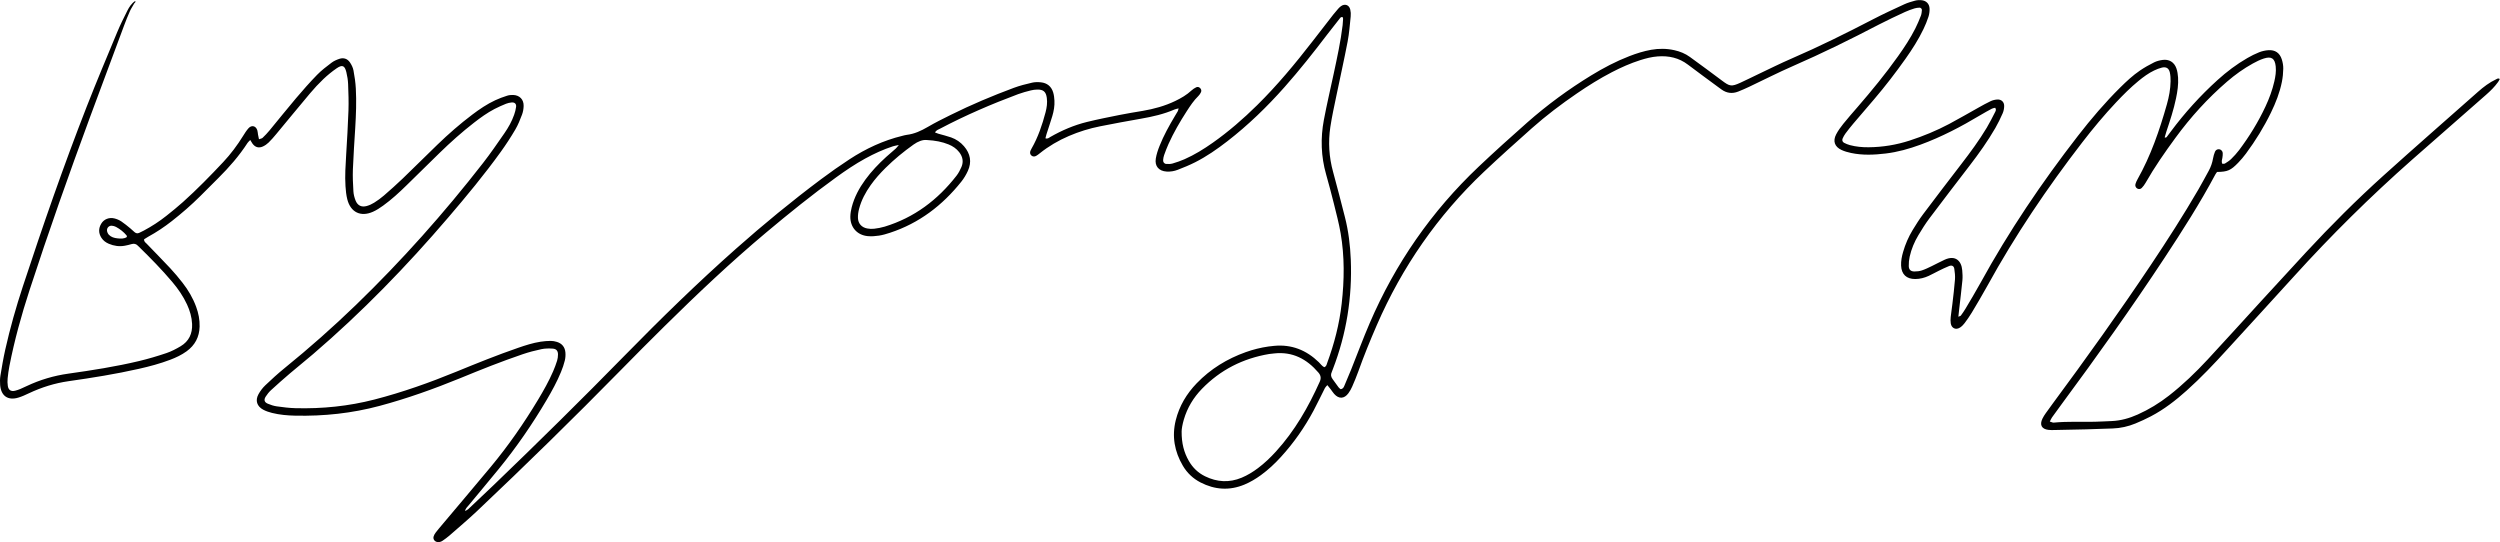 <?xml version="1.0" encoding="UTF-8"?>
<svg id="_레이어_2" data-name="레이어 2" xmlns="http://www.w3.org/2000/svg" viewBox="0 0 1614 350">
  <g id="_레이어_1-2" data-name="레이어 1">
    <path d="M854.98,237.05c1.39-.55,1.49-1.74,1.84-2.71,4.58-12.41,7.88-25.15,9.37-38.32,1.72-15.19,1.92-30.39-.69-45.5-1.11-6.41-2.78-12.74-4.35-19.06-1.57-6.33-3.25-12.64-5.02-18.91-3.29-11.6-3.67-23.34-1.44-35.12,1.89-10.01,4.23-19.93,6.36-29.9,2.21-10.36,4.49-20.72,5.75-31.26,.16-1.35,.24-2.71,.3-4.06,.02-.37-.16-.75-.24-1.09-1.1-.45-1.55,.37-2.03,.96-2.7,3.41-5.4,6.81-8.04,10.27-8.81,11.57-17.83,22.97-27.48,33.86-11.29,12.74-23.47,24.55-36.94,34.98-6.56,5.08-13.37,9.82-20.79,13.57-3.62,1.84-7.41,3.37-11.2,4.85-2.28,.89-4.72,1.3-7.2,1.15-5.03-.31-7.8-3.46-6.99-8.41,.45-2.78,1.38-5.54,2.43-8.17,2.67-6.7,6.16-13.01,9.86-19.2,.63-1.05,1.29-2.08,1.88-3.15,.23-.42,.29-.93,.56-1.86-1.16,.31-1.93,.41-2.63,.71-6.91,2.99-14.18,4.64-21.56,5.93-8.83,1.54-17.65,3.17-26.44,4.92-6.94,1.38-13.69,3.46-20.21,6.26-6.78,2.91-13.09,6.6-18.85,11.22-.74,.59-1.49,1.19-2.32,1.64-1.02,.54-2.09,.56-3.04-.25-.83-.71-1.08-1.81-.64-2.98,.19-.51,.45-.99,.72-1.46,4.24-7.36,6.91-15.34,9.07-23.5,.8-3.04,1.23-6.14,.8-9.28-.54-3.97-2.27-5.47-6.26-5.35-1.35,.04-2.73,.19-4.03,.53-2.76,.71-5.54,1.42-8.2,2.41-17.2,6.43-34.04,13.66-50.29,22.23-1.17,.62-2.58,.94-3.39,2.53,.77,.29,1.47,.6,2.2,.81,2.73,.8,5.52,1.43,8.2,2.38,3.24,1.15,6.06,3.07,8.32,5.7,4.11,4.78,5.12,10.14,2.49,15.91-1.12,2.45-2.54,4.84-4.22,6.94-12.22,15.34-27.24,26.82-46.04,33-2.32,.76-4.69,1.47-7.09,1.84-2.4,.37-4.89,.56-7.29,.33-6.88-.65-11.34-5.71-11.24-12.63,.03-2.01,.39-4.06,.89-6.02,1.68-6.53,4.83-12.38,8.79-17.8,3.94-5.4,8.54-10.21,13.48-14.7,2.01-1.83,4.12-3.55,6.14-5.36,.56-.5,.99-1.14,2.02-2.33-1.8,.39-2.85,.53-3.83,.85-6.22,2.03-12.14,4.75-17.87,7.89-6.57,3.6-12.75,7.79-18.81,12.17-15.54,11.23-30.45,23.25-45.13,35.57-22.81,19.14-44.43,39.58-65.62,60.49-9.58,9.45-19.06,18.99-28.48,28.59-30.27,30.84-61.15,61.06-92.55,90.75-5.82,5.5-11.96,10.67-17.99,15.95-1.32,1.16-2.79,2.17-4.23,3.19-1.03,.72-2.19,1.07-3.47,.87-1.74-.28-2.89-1.9-2.38-3.58,.27-.89,.75-1.75,1.32-2.49,1.23-1.62,2.56-3.17,3.87-4.73,10.58-12.58,21.23-25.11,31.74-37.76,11.31-13.61,21.37-28.12,30.49-43.28,3.57-5.94,6.98-11.98,9.74-18.35,.97-2.24,1.83-4.54,2.56-6.86,.4-1.27,.57-2.67,.58-4.01,.02-2.3-1.05-3.64-3.38-3.8-2.41-.16-4.93-.15-7.28,.34-4.11,.86-8.2,1.94-12.18,3.29-6.82,2.32-13.57,4.83-20.29,7.41-6.72,2.59-13.37,5.34-20.04,8.06-17,6.93-34.25,13.12-52,17.87-17.85,4.79-36.03,6.71-54.47,6.31-5.04-.11-10.05-.54-14.95-1.76-1.96-.49-3.94-1.14-5.71-2.09-4.08-2.18-5.28-5.94-3.07-9.98,1.16-2.11,2.69-4.13,4.43-5.79,4.03-3.84,8.15-7.6,12.47-11.11,15.95-12.93,31.31-26.52,46.07-40.79,29.55-28.57,56.82-59.2,82.05-91.64,4.83-6.21,9.3-12.72,13.78-19.2,2.55-3.69,4.76-7.61,6.25-11.87,.58-1.65,1.05-3.38,1.27-5.12,.25-1.97-.94-3.07-2.97-2.85-1.2,.13-2.44,.39-3.55,.84-2.51,1.03-5.01,2.12-7.41,3.37-4.71,2.46-9.01,5.57-13.2,8.82-7.85,6.09-15.24,12.7-22.35,19.63-7.1,6.92-14.16,13.89-21.25,20.83-4.76,4.66-9.66,9.18-15.07,13.08-2.08,1.5-4.27,2.95-6.61,3.99-7.88,3.53-14.45,.35-16.57-8.04-.69-2.74-.97-5.62-1.16-8.46-.45-6.79,.05-13.58,.44-20.36,.56-9.49,1.16-18.99,1.48-28.49,.19-5.69,0-11.41-.23-17.11-.1-2.56-.53-5.15-1.13-7.64-1.05-4.34-2.63-5.02-6.28-2.51-3.01,2.07-5.87,4.41-8.52,6.92-3.05,2.9-5.92,6-8.63,9.22-7.35,8.73-14.57,17.57-21.87,26.35-1.56,1.88-3.17,3.74-4.91,5.44-1.05,1.02-2.33,1.91-3.66,2.52-2.73,1.25-5.03,.54-6.77-1.88-.46-.64-.84-1.35-1.41-2.29-.7,.74-1.32,1.23-1.74,1.87-5.42,8.38-11.94,15.82-19,22.83-3.86,3.83-7.68,7.7-11.53,11.53-5.79,5.76-11.95,11.09-18.37,16.13-4.82,3.78-9.9,7.17-15.28,10.11-.93,.51-1.81,1.12-2.6,1.61-.16,1.55,.92,2.12,1.64,2.86,5.08,5.3,10.25,10.5,15.25,15.87,2.78,2.98,5.39,6.12,7.9,9.33,3.7,4.73,6.72,9.88,8.8,15.55,1.51,4.12,2.36,8.36,2.24,12.77-.17,6.71-2.97,12.02-8.41,15.96-3.22,2.33-6.77,4.01-10.47,5.42-6.62,2.52-13.44,4.33-20.34,5.89-14.99,3.39-30.15,5.8-45.35,7.97-8.97,1.28-17.46,3.96-25.63,7.8-2.21,1.04-4.44,2.09-6.77,2.79-6.76,2.06-11.22-1.01-11.81-8.11-.17-2.01-.13-4.1,.19-6.09,.93-5.63,1.88-11.26,3.13-16.82,3.1-13.8,6.95-27.4,11.37-40.82,12.82-38.98,26.26-77.75,41.2-115.98,6.33-16.19,13.09-32.22,19.77-48.28,1.93-4.63,4.19-9.13,6.44-13.62,1.21-2.41,2.68-4.72,5.11-6.34,.48,.91-.41,1.15-.65,1.61-.89,1.67-2,3.24-2.77,4.96-1.38,3.1-2.64,6.26-3.82,9.44-7.32,19.6-14.64,39.2-21.88,58.82-13.69,37.09-26.89,74.36-39.14,111.97-5.22,16.03-9.71,32.27-12.95,48.83-.52,2.66-.89,5.36-1.16,8.06-.16,1.61-.13,3.28,.12,4.87,.42,2.68,2.04,3.7,4.68,3.08,1.18-.28,2.34-.71,3.47-1.17,1.38-.57,2.73-1.22,4.08-1.86,8.54-4.03,17.48-6.68,26.84-8,15.34-2.17,30.65-4.54,45.73-8.15,5.94-1.42,11.81-3.17,17.59-5.12,3.19-1.08,6.25-2.68,9.15-4.4,5.4-3.21,7.71-8.18,7.43-14.42-.2-4.42-1.43-8.56-3.26-12.54-2.46-5.35-5.78-10.14-9.57-14.62-6.76-8-14.1-15.46-21.58-22.77-.19-.19-.4-.37-.59-.57-1.14-1.21-2.48-1.52-4.08-1.05-1.43,.42-2.89,.78-4.35,1.05-3.58,.66-7.04,.15-10.37-1.27-1.91-.82-3.55-2.02-4.7-3.78-1.98-3.04-1.98-6.15-.13-9.22,1.72-2.85,5.04-4.2,8.5-3.35,1.55,.38,3.11,1.05,4.45,1.93,2.03,1.34,3.89,2.95,5.79,4.48,.95,.77,1.81,1.64,2.74,2.44,.9,.77,1.92,.99,3.02,.46,.98-.47,1.97-.93,2.92-1.44,5.17-2.75,10.07-5.94,14.65-9.58,3.61-2.87,7.21-5.78,10.65-8.86,9.11-8.17,17.66-16.92,26.03-25.84,4.84-5.16,9.07-10.83,12.8-16.86,1.07-1.73,2.17-3.48,3.52-4.98,2.01-2.22,4.76-1.52,5.66,1.34,.28,.89,.29,1.87,.46,2.8,.16,.9,.37,1.8,.62,2.99,.95-.36,1.83-.44,2.34-.92,1.57-1.5,3.07-3.08,4.45-4.75,5.72-6.91,11.3-13.93,17.1-20.77,4.39-5.18,8.89-10.28,13.62-15.14,2.82-2.9,6.11-5.38,9.35-7.84,1.48-1.12,3.3-1.91,5.08-2.5,2.75-.9,5.21-.04,6.8,2.34,1.04,1.54,1.93,3.35,2.27,5.16,.73,3.86,1.3,7.78,1.51,11.7,.46,8.42,.13,16.84-.37,25.26-.54,8.95-1.18,17.9-1.52,26.86-.18,4.74,.04,9.5,.33,14.24,.12,2,.65,4.04,1.39,5.91,1.31,3.28,3.84,4.5,7.23,3.55,1.67-.47,3.33-1.22,4.8-2.15,2.18-1.37,4.3-2.89,6.24-4.57,4.1-3.56,8.17-7.17,12.09-10.93,7.54-7.25,14.94-14.65,22.46-21.92,7.14-6.9,14.6-13.43,22.53-19.41,4.67-3.53,9.51-6.81,14.83-9.29,2.45-1.15,5.02-2.08,7.59-2.91,1.26-.41,2.68-.56,4.01-.5,4.17,.17,6.85,2.95,6.73,7.12-.05,1.87-.38,3.83-1.04,5.57-1.25,3.29-2.56,6.62-4.34,9.64-2.89,4.91-6.01,9.71-9.34,14.33-10.56,14.68-22.1,28.59-33.85,42.33-26.97,31.55-55.81,61.27-87.35,88.3-4.95,4.24-10.06,8.3-15.02,12.53-4.13,3.52-8.2,7.13-12.2,10.8-1.29,1.18-2.4,2.61-3.35,4.07-1.36,2.09-.94,3.67,1.31,4.62,1.86,.79,3.84,1.44,5.83,1.72,4.03,.56,8.09,1.08,12.15,1.18,17.2,.43,34.19-1.28,50.89-5.59,18.06-4.66,35.59-10.9,52.83-17.96,13.2-5.41,26.42-10.76,39.92-15.41,4.76-1.64,9.54-3.19,14.53-3.96,2.14-.33,4.32-.5,6.48-.52,1.33-.01,2.72,.25,4,.64,3.33,1.02,5.23,3.4,5.52,6.83,.15,1.73,.02,3.56-.39,5.24-.61,2.49-1.47,4.95-2.45,7.33-2.58,6.3-5.85,12.26-9.3,18.12-9.19,15.59-19.43,30.47-30.88,44.5-6.44,7.89-13.01,15.69-19.5,23.54-.81,.98-1.86,1.85-2.32,3.6,1.73-.58,2.59-1.63,3.53-2.52,5.05-4.75,10.09-9.5,15.09-14.3,28.61-27.49,56.87-55.34,84.63-83.69,23.2-23.69,46.94-46.84,71.77-68.84,17.71-15.68,35.96-30.7,54.91-44.86,5.98-4.47,12.1-8.78,18.35-12.86,10.54-6.87,21.83-12.16,34.12-15.13,.92-.22,1.84-.51,2.78-.62,4.96-.59,9.33-2.62,13.61-5.12,4.8-2.81,9.8-5.29,14.79-7.76,13.28-6.59,26.93-12.34,40.81-17.5,3.8-1.41,7.78-2.4,11.74-3.32,1.81-.42,3.8-.42,5.66-.23,4.04,.41,6.8,2.66,7.97,6.57,.5,1.67,.71,3.46,.8,5.21,.19,3.42-.41,6.79-1.38,10.05-1.17,3.9-2.5,7.76-3.74,11.64-.28,.86-.47,1.75-.71,2.66,1.48,.57,2.28-.34,3.15-.83,7.47-4.28,15.33-7.65,23.69-9.71,6.99-1.72,14.05-3.11,21.11-4.53,4.93-.99,9.9-1.78,14.85-2.62,7.27-1.24,14.32-3.16,20.99-6.37,3.81-1.83,7.44-3.93,10.56-6.84,.88-.82,1.94-1.49,3.01-2.02,.9-.44,1.88-.2,2.6,.59,.72,.77,.9,1.72,.45,2.64-.41,.84-.93,1.68-1.6,2.32-3.05,2.96-5.36,6.48-7.65,10.03-4.35,6.74-8.38,13.68-11.68,21-1.06,2.35-1.97,4.77-2.84,7.2-.36,1.01-.55,2.11-.64,3.18-.12,1.38,.74,2.47,2.08,2.53,1.34,.07,2.76,.08,4.03-.29,2.6-.76,5.18-1.65,7.66-2.74,6.49-2.86,12.49-6.58,18.28-10.66,10.24-7.22,19.68-15.41,28.59-24.2,13-12.81,24.61-26.82,35.77-41.22,4.49-5.8,8.98-11.61,13.49-17.39,1-1.28,2.07-2.52,3.15-3.74,.54-.6,1.14-1.18,1.8-1.65,2.5-1.76,5.26-.78,5.97,2.23,.34,1.43,.43,2.98,.27,4.45-.56,5.4-.95,10.85-1.97,16.17-2.22,11.61-4.83,23.14-7.21,34.72-1.4,6.78-2.92,13.56-3.95,20.4-1.47,9.78-.87,19.49,1.77,29.08,2.67,9.69,5.15,19.44,7.64,29.18,2.29,8.99,3.4,18.15,3.78,27.41,.99,24.36-2.78,47.94-11.56,70.7-.24,.63-.44,1.29-.73,1.9-.8,1.66-.52,3.13,.56,4.57,1.3,1.74,2.52,3.54,3.83,5.28,.39,.51,.95,.89,1.3,1.21,1.6-.15,2.03-1.25,2.45-2.2,1.52-3.48,2.99-6.99,4.4-10.52,3.99-9.96,7.71-20.04,11.95-29.9,16.53-38.46,39.91-72.2,70.32-100.99,10.26-9.71,20.76-19.18,31.35-28.52,12.87-11.34,26.67-21.47,41.3-30.42,7.89-4.83,16.06-9.13,24.71-12.47,4.57-1.76,9.23-3.24,14.07-4.1,5.01-.88,10-.85,14.98,.27,3.62,.81,7.01,2.18,10.02,4.37,6.91,5.05,13.83,10.08,20.66,15.23,4.99,3.76,6.11,4.04,11.86,1.43,3.96-1.79,7.83-3.77,11.76-5.63,7.12-3.37,14.17-6.91,21.4-10.03,17.97-7.77,35.48-16.48,52.85-25.49,6.51-3.38,13.18-6.44,19.84-9.51,2.21-1.02,4.58-1.71,6.93-2.34,1.28-.35,2.7-.44,4.03-.33,3.23,.26,5.3,2.34,5.39,5.56,.05,1.73-.2,3.56-.74,5.2-.88,2.7-1.98,5.35-3.21,7.92-3.23,6.76-7.27,13.05-11.59,19.16-6.36,8.99-13.08,17.71-20.22,26.09-4.49,5.27-9.03,10.51-13.51,15.8-1.75,2.07-3.44,4.21-5.06,6.38-.72,.97-1.3,2.07-1.8,3.18-.49,1.1-.14,2.24,.94,2.8,1.19,.62,2.47,1.14,3.77,1.49,3.96,1.06,8.02,1.42,12.11,1.38,9.03-.08,17.85-1.53,26.44-4.32,8.81-2.87,17.35-6.39,25.52-10.72,6.36-3.37,12.57-7.02,18.86-10.52,2.61-1.45,5.21-2.93,7.91-4.2,1.32-.62,2.85-.98,4.3-1.07,2.6-.16,4.48,1.59,4.44,4.21-.02,1.59-.35,3.28-.99,4.73-1.42,3.23-2.96,6.42-4.72,9.47-4.9,8.49-10.59,16.44-16.55,24.21-8.68,11.32-17.38,22.63-25.95,34.04-2.6,3.47-4.93,7.17-7.15,10.89-2.59,4.33-4.56,8.98-5.65,13.92-.43,1.97-.64,4.03-.59,6.05,.05,2.34,1.28,3.49,3.63,3.5,1.6,.01,3.29-.17,4.8-.67,2.18-.72,4.26-1.75,6.34-2.75,2.82-1.35,5.56-2.87,8.39-4.16,6.84-3.13,10.86,.61,11.36,6.79,.18,2.16,.32,4.36,.11,6.51-.61,6.35-1.4,12.69-2.12,19.03-.15,1.33-.29,2.66-.49,4.47,.83-.37,1.4-.45,1.63-.77,1.04-1.42,2.06-2.87,2.96-4.39,3.25-5.5,6.56-10.96,9.63-16.56,18.35-33.44,39.63-64.93,62.98-95.05,8.5-10.96,17.49-21.5,27.36-31.27,3.97-3.92,8.04-7.74,12.66-10.88,2.91-1.98,6-3.72,9.15-5.29,1.67-.83,3.59-1.31,5.45-1.57,4.2-.59,7.53,1.4,8.94,5.42,.66,1.89,.96,3.96,1.09,5.97,.28,4.5-.4,8.95-1.31,13.35-1.51,7.34-3.88,14.43-6.24,21.52-.42,1.25-.75,2.53-1.11,3.76,.94,.37,1.24-.17,1.54-.56,.84-1.07,1.63-2.17,2.45-3.26,8.95-12.03,18.96-23.1,30.07-33.16,5.96-5.4,12.34-10.24,19.32-14.25,2.47-1.42,5.03-2.72,7.67-3.76,1.86-.73,3.92-1.18,5.92-1.32,4.33-.29,7.32,1.75,8.65,5.92,.61,1.91,.98,3.99,.95,5.99-.04,2.83-.33,5.7-.88,8.49-1.38,6.97-3.98,13.55-7.08,19.92-4.53,9.31-9.95,18.09-16.11,26.41-1.53,2.07-3.22,4.05-5,5.9-4.83,5.01-6.95,5.89-13.67,5.98-.33,.48-.78,.99-1.09,1.58-9.92,18.61-21.27,36.35-32.86,53.94-21.17,32.12-43.5,63.42-66.36,94.34-2.1,2.84-4.19,5.69-6.23,8.57-.53,.75-.88,1.64-1.44,2.71,.8,.27,1.39,.5,1.99,.66,.25,.07,.54,.03,.81,0,8.68-.81,17.38-.37,26.07-.53,3.67-.07,7.33-.31,10.99-.45,5.93-.23,11.52-1.82,16.9-4.23,7.23-3.24,13.94-7.33,20.18-12.21,9.02-7.05,17.24-14.97,25.01-23.34,11.64-12.55,23.11-25.26,34.68-37.88,9.55-10.42,19.1-20.84,28.7-31.2,15.99-17.25,32.61-33.88,50.08-49.62,20.19-18.19,40.66-36.07,61.01-54.07,3.57-3.16,7.35-6.04,11.7-8.08,.7-.33,1.38-.93,2.41-.22-.37,.66-.69,1.37-1.14,1.99-2.24,3.1-4.94,5.77-7.81,8.28-15.94,13.97-31.9,27.92-47.79,41.94-26.81,23.68-52.21,48.79-76.23,75.3-14.32,15.81-28.78,31.49-43.15,47.26-8.33,9.14-16.82,18.13-26.05,26.39-7.11,6.36-14.61,12.19-23.1,16.63-3.25,1.7-6.58,3.24-9.97,4.63-4.68,1.93-9.58,3.03-14.66,3.21-5.7,.21-11.4,.42-17.11,.57-6.79,.18-13.58,.31-20.37,.43-1.36,.03-2.73,.08-4.07-.09-4.36-.54-5.77-3.21-3.84-7.23,.58-1.22,1.33-2.37,2.11-3.48,1.39-2.01,2.85-3.98,4.3-5.94,21.82-29.5,43.18-59.32,63.58-89.83,10.65-15.93,21-32.05,30.64-48.62,2.32-3.99,4.48-8.08,6.71-12.12,1.39-2.52,2.31-5.19,2.81-8.04,.25-1.46,.68-2.91,1.24-4.29,.43-1.05,1.37-1.68,2.59-1.64,1.13,.04,2.3,1.07,2.42,2.38,.1,1.05-.1,2.14-.23,3.21-.15,1.18-.81,2.34,0,3.81,.53-.05,1.26,.09,1.73-.21,1.38-.85,2.79-1.74,3.93-2.86,1.83-1.81,3.61-3.71,5.15-5.77,6.62-8.83,12.39-18.19,17.05-28.2,2.42-5.18,4.4-10.53,5.68-16.12,.73-3.19,1.25-6.41,.9-9.7-.56-5.19-2.74-6.71-7.72-5.09-2.43,.79-4.79,1.95-7.03,3.19-5.96,3.3-11.49,7.25-16.65,11.7-12.51,10.78-23.54,22.94-33.29,36.25-6.91,9.43-13.59,19.01-19.38,29.19-.66,1.16-1.5,2.27-2.43,3.23-.84,.88-2.1,.88-3.01,.29-.88-.58-1.38-1.72-1.03-2.86,.31-1.03,.76-2.04,1.29-2.98,8.61-15.26,14.24-31.69,18.99-48.46,1.37-4.85,2.3-9.8,2.38-14.86,.03-1.89-.07-3.83-.47-5.66-.62-2.79-2.39-3.85-5.15-3.18-1.7,.42-3.36,1.09-4.95,1.84-3.71,1.76-6.98,4.19-10.14,6.78-5.16,4.23-9.86,8.94-14.43,13.79-7.74,8.22-14.95,16.88-21.84,25.82-22.7,29.42-43.43,60.13-61.34,92.72-3.21,5.83-6.63,11.55-10.04,17.26-1.39,2.33-2.97,4.55-4.59,6.73-.8,1.07-1.79,2.08-2.89,2.82-2.72,1.83-5.58,.58-6.08-2.64-.21-1.32-.17-2.72-.03-4.06,.29-2.84,.77-5.65,1.09-8.49,.6-5.26,1.27-10.52,1.67-15.8,.17-2.27-.09-4.61-.44-6.88-.28-1.83-1.57-2.48-3.35-1.78-2.27,.89-4.46,1.99-6.66,3.06-2.2,1.07-4.32,2.29-6.54,3.31-2.74,1.25-5.63,2.01-8.67,2.02-5.69,.01-8.89-3.02-9.13-8.67-.13-3.03,.47-5.95,1.3-8.83,1.44-4.99,3.49-9.73,6.18-14.16,2.12-3.48,4.3-6.94,6.74-10.19,8.16-10.86,16.41-21.66,24.7-32.43,5.81-7.54,11.45-15.2,16.35-23.36,1.95-3.26,3.64-6.67,5.38-10.05,.42-.8,.95-1.7,.1-2.88-.65,.17-1.46,.24-2.11,.58-2.52,1.34-5.02,2.71-7.46,4.18-12.38,7.42-25.11,14.1-38.69,19.08-7.3,2.67-14.74,4.78-22.47,5.7-7.45,.89-14.91,1.22-22.31-.35-2.11-.45-4.25-1.04-6.19-1.95-4.45-2.07-5.71-5.73-3.43-10.09,1.25-2.39,2.86-4.62,4.56-6.73,2.98-3.7,6.13-7.27,9.24-10.87,9.15-10.59,18.05-21.39,26.15-32.82,4.09-5.77,8-11.66,11.18-17.99,1.34-2.67,2.5-5.43,3.58-8.21,.43-1.11,.52-2.37,.63-3.58,.07-.81-.75-1.62-1.55-1.57-1.07,.06-2.18,.15-3.2,.48-2.07,.67-4.14,1.37-6.1,2.28-5.66,2.64-11.35,5.25-16.89,8.14-18.19,9.5-36.59,18.55-55.41,26.76-9.58,4.18-18.91,8.95-28.36,13.43-2.33,1.1-4.7,2.14-7.09,3.09-3.83,1.52-7.46,1.06-10.81-1.38-.66-.48-1.32-.95-1.98-1.44-6.55-4.85-13.16-9.63-19.64-14.56-5.84-4.45-12.43-5.87-19.58-5.32-3.82,.29-7.5,1.23-11.14,2.38-6.37,2.02-12.44,4.72-18.37,7.79-7.86,4.07-15.34,8.75-22.63,13.74-10.1,6.92-19.87,14.28-29.02,22.41-10.45,9.3-20.89,18.64-31.05,28.25-29.8,28.21-52.73,61.28-69.09,98.9-4.28,9.85-8.34,19.78-11.94,29.9-1.18,3.32-2.56,6.58-3.97,9.82-.65,1.48-1.45,2.94-2.41,4.24-2.7,3.7-6.19,3.85-9.2,.47-.81-.91-1.46-1.96-2.2-2.93-.65-.85-1.34-1.67-2.21-2.76-.63,.75-1.24,1.24-1.56,1.88-2.47,4.84-4.77,9.77-7.33,14.56-5.79,10.83-12.78,20.84-21.07,29.92-3.95,4.33-8.2,8.33-12.95,11.77-3.31,2.4-6.8,4.49-10.58,6.07-9.67,4.03-19.14,3.4-28.38-1.36-4.82-2.49-8.66-6.11-11.41-10.78-5.41-9.18-7.18-18.98-4.59-29.41,2.29-9.19,6.98-17.04,13.52-23.83,8.94-9.28,19.63-15.81,31.72-20.13,4.75-1.69,9.62-2.9,14.61-3.62,1.21-.17,2.43-.29,3.64-.41,11.3-1.09,20.81,2.74,28.87,10.55,1.14,1.11,2.05,2.51,3.45,3.2Zm-92.12,41.51c-.05,7.75,1.55,13.58,4.64,19,2.49,4.36,5.97,7.72,10.49,9.93,7.73,3.79,15.62,4.25,23.63,.91,3.78-1.58,7.24-3.71,10.51-6.16,4.25-3.18,8.06-6.85,11.64-10.77,12.12-13.3,20.91-28.68,28.23-44.99,1.02-2.28,.78-4.05-.84-5.95-7.54-8.81-16.73-13.67-28.62-12.35-1.08,.12-2.17,.19-3.24,.37-16.85,2.86-31.39,10.19-43.33,22.48-5.48,5.64-9.45,12.21-11.68,19.8-.88,3.01-1.44,6.07-1.43,7.73Zm-164.53-188.15c-2.59-.32-5.66,.86-8.54,2.91-6.43,4.57-12.5,9.56-18.11,15.11-3.48,3.44-6.73,7.09-9.57,11.08-3.33,4.68-6.02,9.7-7.48,15.28-.51,1.94-.83,4.02-.74,6.01,.15,3.58,2.46,6.06,6.01,6.7,1.45,.26,2.99,.35,4.45,.17,2.28-.28,4.58-.68,6.77-1.35,19.1-5.82,34.25-17.26,46.4-32.89,1.31-1.69,2.34-3.67,3.19-5.65,1.46-3.42,.8-6.65-1.47-9.56-1.8-2.31-4.15-3.89-6.83-4.98-4.19-1.7-8.57-2.55-14.06-2.85ZM81.91,153.01c-.06-.45,0-.79-.14-.96-1.92-2.31-4.25-4.14-6.88-5.56-.81-.43-1.78-.7-2.69-.76-1.89-.14-3.4,1.47-3.1,3.37,.14,.87,.59,1.83,1.19,2.47,1.46,1.53,3.46,2.09,5.49,2.31,2.11,.23,4.26,.4,6.13-.87Z"/>
  </g>
</svg>